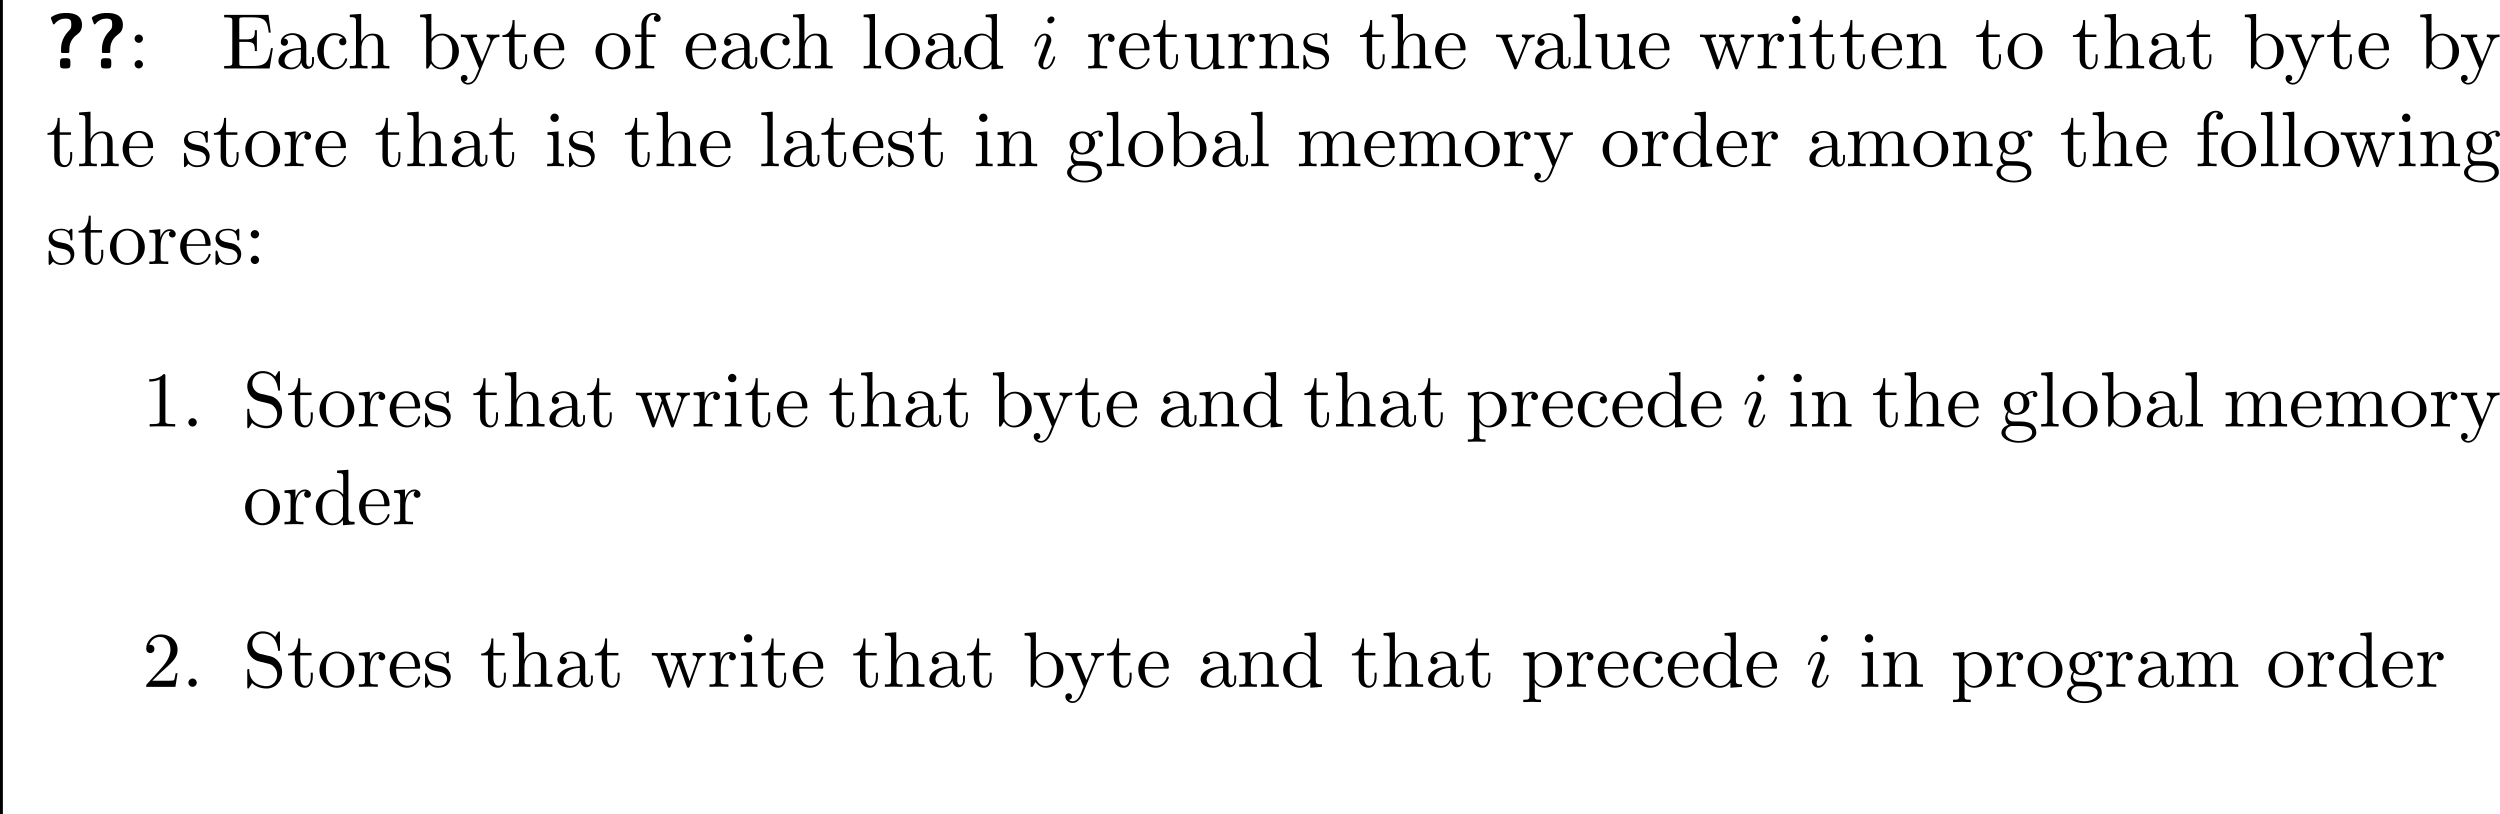 <?xml version="1.0" encoding="UTF-8" standalone="no"?>
<svg
   width="346.379pt"
   height="112.777pt"
   viewBox="0 0 346.379 112.777"
   version="1.2"
   id="svg270"
   sodipodi:docname="memory_01_tmp.svg"
   xmlns:inkscape="http://www.inkscape.org/namespaces/inkscape"
   xmlns:sodipodi="http://sodipodi.sourceforge.net/DTD/sodipodi-0.dtd"
   xmlns:xlink="http://www.w3.org/1999/xlink"
   xmlns="http://www.w3.org/2000/svg"
   xmlns:svg="http://www.w3.org/2000/svg">
  <sodipodi:namedview
     id="namedview270"
     pagecolor="#ffffff"
     bordercolor="#000000"
     borderopacity="0.25"
     inkscape:showpageshadow="2"
     inkscape:pageopacity="0.0"
     inkscape:pagecheckerboard="0"
     inkscape:deskcolor="#d1d1d1"
     inkscape:document-units="pt" />
  <defs
     id="defs32">
    <g
       id="g32">
      <symbol
         overflow="visible"
         id="glyph0-0">
        <path
           style="stroke:none"
           d=""
           id="path1" />
      </symbol>
      <symbol
         overflow="visible"
         id="glyph0-1">
        <path
           style="stroke:none"
           d="M 3.234,-2.719 C 3.234,-3.875 4,-4.484 4.391,-4.781 4.703,-5 4.984,-5.375 4.984,-6.047 4.984,-7.688 3.281,-7.688 2.719,-7.688 2.469,-7.688 1.75,-7.688 1,-7.281 0.844,-7.203 0.672,-7.094 0.672,-7 c 0,0.016 0,0.047 0.047,0.172 l 0.203,0.531 c 0.031,0.141 0.062,0.188 0.156,0.188 0.062,0 0.094,-0.016 0.141,-0.094 0.422,-0.516 0.938,-0.703 1.469,-0.703 0.719,0 0.812,0.25 0.812,0.812 0,0.516 -0.094,0.625 -0.328,0.859 -1.094,1.109 -1.094,2.25 -1.094,2.625 0,0.141 0,0.359 0.016,0.391 0.047,0.078 0.109,0.078 0.297,0.078 h 0.531 c 0.297,0 0.312,-0.016 0.312,-0.297 z M 1.938,-0.531 C 1.938,-0.125 2.062,0 2.469,0 h 0.375 C 3.266,0 3.375,-0.141 3.375,-0.531 v -0.375 C 3.375,-1.25 3.297,-1.422 2.844,-1.422 h -0.375 c -0.422,0 -0.531,0.141 -0.531,0.516 z m 0,0"
           id="path2" />
      </symbol>
      <symbol
         overflow="visible"
         id="glyph1-0">
        <path
           style="stroke:none"
           d=""
           id="path3" />
      </symbol>
      <symbol
         overflow="visible"
         id="glyph1-1">
        <path
           style="stroke:none"
           d="m 2.094,-4.125 c 0,-0.312 -0.266,-0.578 -0.578,-0.578 -0.312,0 -0.578,0.266 -0.578,0.578 0,0.312 0.266,0.578 0.578,0.578 0.312,0 0.578,-0.266 0.578,-0.578 z m 0,3.547 c 0,-0.312 -0.266,-0.578 -0.578,-0.578 -0.312,0 -0.578,0.266 -0.578,0.578 C 0.938,-0.266 1.203,0 1.516,0 1.828,0 2.094,-0.266 2.094,-0.578 Z m 0,0"
           id="path4" />
      </symbol>
      <symbol
         overflow="visible"
         id="glyph1-2">
        <path
           style="stroke:none"
           d="m 1.484,-0.844 c 0,0.391 -0.016,0.5 -0.859,0.5 H 0.359 V 0 H 6.656 L 7.109,-2.812 H 6.844 C 6.562,-1.141 6.312,-0.344 4.438,-0.344 H 2.984 c -0.516,0 -0.531,-0.078 -0.531,-0.438 V -3.688 H 3.438 c 1.062,0 1.172,0.344 1.172,1.281 h 0.281 v -2.891 h -0.281 c 0,0.938 -0.109,1.266 -1.172,1.266 H 2.453 v -2.609 c 0,-0.359 0.016,-0.438 0.531,-0.438 h 1.406 c 1.672,0 1.969,0.594 2.141,2.109 H 6.812 L 6.5,-7.422 H 0.359 v 0.344 H 0.625 c 0.844,0 0.859,0.125 0.859,0.516 z m 0,0"
           id="path5" />
      </symbol>
      <symbol
         overflow="visible"
         id="glyph1-3">
        <path
           style="stroke:none"
           d="M 3.625,-0.828 C 3.672,-0.391 3.969,0.062 4.484,0.062 4.719,0.062 5.375,-0.094 5.375,-0.969 V -1.578 H 5.109 v 0.609 c 0,0.625 -0.281,0.703 -0.391,0.703 -0.359,0 -0.406,-0.5 -0.406,-0.547 V -3 c 0,-0.453 0,-0.875 -0.391,-1.281 -0.438,-0.438 -0.984,-0.609 -1.5,-0.609 -0.891,0 -1.641,0.516 -1.641,1.234 0,0.328 0.219,0.516 0.5,0.516 0.297,0 0.5,-0.219 0.5,-0.5 0,-0.141 -0.062,-0.5 -0.562,-0.5 0.297,-0.391 0.828,-0.5 1.188,-0.5 0.531,0 1.156,0.422 1.156,1.391 v 0.406 C 3,-2.812 2.234,-2.781 1.547,-2.453 c -0.812,0.375 -1.094,0.938 -1.094,1.422 0,0.875 1.062,1.156 1.75,1.156 0.719,0 1.219,-0.438 1.422,-0.953 z M 3.562,-2.625 v 1.094 c 0,1.047 -0.797,1.406 -1.281,1.406 -0.531,0 -0.984,-0.375 -0.984,-0.922 0,-0.594 0.453,-1.5 2.266,-1.578 z m 0,0"
           id="path6" />
      </symbol>
      <symbol
         overflow="visible"
         id="glyph1-4">
        <path
           style="stroke:none"
           d="m 1.281,-2.375 c 0,-1.781 0.891,-2.234 1.469,-2.234 0.094,0 0.781,0 1.172,0.406 -0.453,0.031 -0.516,0.359 -0.516,0.5 0,0.281 0.188,0.5 0.5,0.5 0.281,0 0.5,-0.188 0.5,-0.516 0,-0.734 -0.828,-1.172 -1.672,-1.172 -1.359,0 -2.359,1.188 -2.359,2.531 0,1.406 1.078,2.484 2.344,2.484 1.453,0 1.812,-1.312 1.812,-1.422 0,-0.109 -0.109,-0.109 -0.141,-0.109 -0.109,0 -0.125,0.047 -0.141,0.109 C 3.922,-0.281 3.219,-0.156 2.812,-0.156 2.234,-0.156 1.281,-0.625 1.281,-2.375 Z m 0,0"
           id="path7" />
      </symbol>
      <symbol
         overflow="visible"
         id="glyph1-5">
        <path
           style="stroke:none"
           d="m 1.203,-0.828 c 0,0.484 -0.125,0.484 -0.859,0.484 V 0 c 0.391,-0.016 0.938,-0.031 1.234,-0.031 0.281,0 0.859,0.016 1.219,0.031 v -0.344 c -0.719,0 -0.844,0 -0.844,-0.484 v -2 c 0,-1.141 0.766,-1.75 1.469,-1.75 0.688,0 0.812,0.594 0.812,1.203 v 2.547 c 0,0.484 -0.125,0.484 -0.859,0.484 V 0 c 0.391,-0.016 0.938,-0.031 1.234,-0.031 0.281,0 0.859,0.016 1.219,0.031 v -0.344 c -0.562,0 -0.828,0 -0.844,-0.328 V -2.75 c 0,-0.938 0,-1.281 -0.344,-1.672 -0.141,-0.188 -0.5,-0.406 -1.141,-0.406 -0.922,0 -1.391,0.656 -1.578,1.078 V -7.562 L 0.344,-7.453 v 0.344 c 0.766,0 0.859,0.078 0.859,0.609 z m 0,0"
           id="path8" />
      </symbol>
      <symbol
         overflow="visible"
         id="glyph1-6">
        <path
           style="stroke:none"
           d="M 1.875,-4.109 V -7.562 l -1.562,0.109 v 0.344 c 0.75,0 0.844,0.078 0.844,0.609 V 0 H 1.422 C 1.438,-0.016 1.531,-0.156 1.828,-0.672 1.984,-0.422 2.438,0.125 3.25,0.125 c 1.297,0 2.438,-1.078 2.438,-2.484 0,-1.375 -1.078,-2.469 -2.312,-2.469 -0.859,0 -1.328,0.516 -1.5,0.719 z M 1.906,-1.25 v -2.234 c 0,-0.219 0,-0.219 0.125,-0.391 0.422,-0.625 1.016,-0.703 1.281,-0.703 0.5,0 0.891,0.281 1.141,0.703 C 4.75,-3.438 4.781,-2.812 4.781,-2.359 4.781,-1.969 4.75,-1.312 4.438,-0.812 4.203,-0.484 3.797,-0.125 3.203,-0.125 2.719,-0.125 2.328,-0.375 2.062,-0.781 1.906,-1.016 1.906,-1.047 1.906,-1.25 Z m 0,0"
           id="path9" />
      </symbol>
      <symbol
         overflow="visible"
         id="glyph1-7">
        <path
           style="stroke:none"
           d="m 4.531,-3.672 c 0.281,-0.688 0.828,-0.688 1.016,-0.688 v -0.344 c -0.25,0.031 -0.578,0.031 -0.828,0.031 -0.188,0 -0.703,-0.016 -0.938,-0.031 v 0.344 c 0.328,0 0.5,0.188 0.5,0.469 0,0.109 0,0.125 -0.062,0.266 L 3.125,-0.953 1.906,-3.875 c -0.047,-0.109 -0.062,-0.156 -0.062,-0.203 0,-0.281 0.406,-0.281 0.609,-0.281 v -0.344 c -0.281,0.016 -1,0.031 -1.188,0.031 -0.297,0 -0.734,0 -1.062,-0.031 v 0.344 c 0.531,0 0.734,0 0.891,0.375 L 2.719,0 C 2.672,0.141 2.516,0.5 2.453,0.641 2.219,1.25 1.906,2 1.203,2 1.156,2 0.906,2 0.703,1.797 1.031,1.75 1.125,1.516 1.125,1.344 1.125,1.062 0.922,0.891 0.672,0.891 c -0.219,0 -0.469,0.141 -0.469,0.469 0,0.484 0.469,0.875 1,0.875 0.688,0 1.141,-0.625 1.406,-1.234 z m 0,0"
           id="path10" />
      </symbol>
      <symbol
         overflow="visible"
         id="glyph1-8">
        <path
           style="stroke:none"
           d="m 1.891,-4.359 h 1.562 v -0.344 h -1.562 v -2 h -0.281 c 0,0.891 -0.328,2.062 -1.406,2.094 v 0.25 h 0.938 v 3 c 0,1.344 1.016,1.484 1.406,1.484 C 3.312,0.125 3.625,-0.656 3.625,-1.359 V -1.969 H 3.344 V -1.375 c 0,0.812 -0.328,1.219 -0.719,1.219 -0.734,0 -0.734,-0.984 -0.734,-1.172 z m 0,0"
           id="path11" />
      </symbol>
      <symbol
         overflow="visible"
         id="glyph1-9">
        <path
           style="stroke:none"
           d="m 1.219,-2.75 c 0.062,-1.625 0.984,-1.891 1.359,-1.891 1.125,0 1.234,1.469 1.234,1.891 z M 1.203,-2.516 H 4.25 c 0.25,0 0.281,0 0.281,-0.234 0,-1.078 -0.594,-2.141 -1.953,-2.141 -1.266,0 -2.266,1.125 -2.266,2.484 0,1.469 1.141,2.531 2.391,2.531 1.328,0 1.828,-1.219 1.828,-1.422 0,-0.109 -0.094,-0.125 -0.141,-0.125 -0.109,0 -0.125,0.062 -0.141,0.141 -0.391,1.125 -1.375,1.125 -1.484,1.125 -0.547,0 -0.984,-0.328 -1.234,-0.734 C 1.203,-1.406 1.203,-2.125 1.203,-2.516 Z m 0,0"
           id="path12" />
      </symbol>
      <symbol
         overflow="visible"
         id="glyph1-10">
        <path
           style="stroke:none"
           d="m 5.141,-2.328 c 0,-1.406 -1.094,-2.562 -2.422,-2.562 -1.359,0 -2.406,1.188 -2.406,2.562 0,1.406 1.125,2.453 2.406,2.453 1.312,0 2.422,-1.078 2.422,-2.453 z M 2.719,-0.156 c -0.469,0 -0.938,-0.219 -1.234,-0.734 -0.281,-0.469 -0.281,-1.141 -0.281,-1.531 0,-0.422 0,-1.016 0.266,-1.5 0.297,-0.5 0.812,-0.719 1.25,-0.719 0.484,0 0.953,0.234 1.234,0.703 0.281,0.469 0.281,1.109 0.281,1.516 0,0.391 0,0.984 -0.25,1.469 C 3.75,-0.469 3.266,-0.156 2.719,-0.156 Z m 0,0"
           id="path13" />
      </symbol>
      <symbol
         overflow="visible"
         id="glyph1-11">
        <path
           style="stroke:none"
           d="M 1.906,-4.703 V -5.969 c 0,-0.953 0.531,-1.484 1,-1.484 0.031,0 0.203,0 0.359,0.078 -0.125,0.047 -0.328,0.188 -0.328,0.453 0,0.266 0.188,0.469 0.469,0.469 0.328,0 0.484,-0.203 0.484,-0.469 0,-0.406 -0.406,-0.766 -0.984,-0.766 -0.75,0 -1.688,0.578 -1.688,1.734 v 1.25 H 0.359 v 0.344 H 1.219 v 3.531 c 0,0.484 -0.125,0.484 -0.844,0.484 V 0 c 0.422,-0.016 0.938,-0.031 1.234,-0.031 0.438,0 0.953,0 1.391,0.031 V -0.344 H 2.766 c -0.797,0 -0.828,-0.109 -0.828,-0.5 v -3.516 h 1.25 v -0.344 z m 0,0"
           id="path14" />
      </symbol>
      <symbol
         overflow="visible"
         id="glyph1-12">
        <path
           style="stroke:none"
           d="m 1.938,-7.562 -1.578,0.109 v 0.344 c 0.766,0 0.844,0.078 0.844,0.609 v 5.672 c 0,0.484 -0.109,0.484 -0.844,0.484 V 0 C 0.719,-0.016 1.297,-0.031 1.578,-0.031 1.844,-0.031 2.375,-0.016 2.781,0 v -0.344 c -0.734,0 -0.844,0 -0.844,-0.484 z m 0,0"
           id="path15" />
      </symbol>
      <symbol
         overflow="visible"
         id="glyph1-13">
        <path
           style="stroke:none"
           d="M 4.141,-0.594 V 0.125 L 5.75,0 v -0.344 c -0.766,0 -0.859,-0.078 -0.859,-0.609 V -7.562 l -1.562,0.109 v 0.344 c 0.766,0 0.844,0.078 0.844,0.609 v 2.359 c -0.312,-0.391 -0.781,-0.688 -1.375,-0.688 -1.281,0 -2.422,1.078 -2.422,2.484 0,1.391 1.062,2.469 2.312,2.469 0.688,0 1.188,-0.375 1.453,-0.719 z m 0,-2.922 v 2.234 c 0,0.188 0,0.219 -0.109,0.391 C 3.703,-0.359 3.203,-0.125 2.734,-0.125 2.25,-0.125 1.859,-0.406 1.594,-0.812 1.312,-1.266 1.281,-1.891 1.281,-2.328 c 0,-0.406 0.016,-1.062 0.328,-1.547 C 1.844,-4.219 2.25,-4.578 2.844,-4.578 c 0.391,0 0.844,0.156 1.188,0.656 0.109,0.188 0.109,0.203 0.109,0.406 z m 0,0"
           id="path16" />
      </symbol>
      <symbol
         overflow="visible"
         id="glyph1-14">
        <path
           style="stroke:none"
           d="m 1.828,-3.625 v -1.203 l -1.516,0.125 v 0.344 c 0.75,0 0.844,0.078 0.844,0.609 v 2.922 c 0,0.484 -0.125,0.484 -0.844,0.484 V 0 c 0.422,-0.016 0.938,-0.031 1.234,-0.031 0.438,0 0.953,0 1.391,0.031 V -0.344 H 2.703 c -0.812,0 -0.828,-0.109 -0.828,-0.5 v -1.688 c 0,-1.078 0.453,-2.047 1.281,-2.047 0.078,0 0.109,0 0.125,0.016 -0.031,0 -0.25,0.141 -0.25,0.422 0,0.297 0.234,0.469 0.469,0.469 0.203,0 0.469,-0.141 0.469,-0.484 0,-0.344 -0.344,-0.672 -0.812,-0.672 -0.797,0 -1.188,0.734 -1.328,1.203 z m 0,0"
           id="path17" />
      </symbol>
      <symbol
         overflow="visible"
         id="glyph1-15">
        <path
           style="stroke:none"
           d="M 4.266,-0.859 V 0.125 L 5.828,0 v -0.344 c -0.75,0 -0.844,-0.078 -0.844,-0.609 v -3.875 l -1.609,0.125 v 0.344 c 0.766,0 0.859,0.078 0.859,0.609 v 1.938 c 0,0.953 -0.531,1.688 -1.328,1.688 -0.906,0 -0.953,-0.5 -0.953,-1.078 v -3.625 l -1.609,0.125 v 0.344 c 0.859,0 0.859,0.031 0.859,1 v 1.641 c 0,0.844 0,1.844 1.656,1.844 0.609,0 1.094,-0.312 1.406,-0.984 z m 0,0"
           id="path18" />
      </symbol>
      <symbol
         overflow="visible"
         id="glyph1-16">
        <path
           style="stroke:none"
           d="m 1.203,-3.75 v 2.922 c 0,0.484 -0.125,0.484 -0.859,0.484 V 0 c 0.391,-0.016 0.938,-0.031 1.234,-0.031 0.281,0 0.859,0.016 1.219,0.031 v -0.344 c -0.719,0 -0.844,0 -0.844,-0.484 v -2 c 0,-1.141 0.766,-1.75 1.469,-1.75 0.688,0 0.812,0.594 0.812,1.203 v 2.547 c 0,0.484 -0.125,0.484 -0.859,0.484 V 0 c 0.391,-0.016 0.938,-0.031 1.234,-0.031 0.281,0 0.859,0.016 1.219,0.031 v -0.344 c -0.562,0 -0.828,0 -0.844,-0.328 V -2.75 c 0,-0.938 0,-1.281 -0.344,-1.672 -0.141,-0.188 -0.5,-0.406 -1.141,-0.406 -0.797,0 -1.312,0.469 -1.609,1.156 v -1.156 l -1.547,0.125 v 0.344 c 0.766,0 0.859,0.078 0.859,0.609 z m 0,0"
           id="path19" />
      </symbol>
      <symbol
         overflow="visible"
         id="glyph1-17">
        <path
           style="stroke:none"
           d="m 2.266,-2.109 c 0.25,0.031 1.141,0.219 1.141,1 C 3.406,-0.562 3.016,-0.125 2.172,-0.125 1.25,-0.125 0.859,-0.734 0.656,-1.672 0.625,-1.812 0.609,-1.859 0.5,-1.859 c -0.141,0 -0.141,0.078 -0.141,0.281 v 1.438 c 0,0.188 0,0.266 0.125,0.266 0.047,0 0.062,-0.016 0.266,-0.219 0.031,-0.031 0.031,-0.047 0.219,-0.25 C 1.453,0.109 1.938,0.125 2.172,0.125 c 1.25,0 1.75,-0.734 1.75,-1.516 0,-0.578 -0.328,-0.906 -0.453,-1.047 -0.359,-0.344 -0.781,-0.438 -1.25,-0.516 -0.609,-0.125 -1.328,-0.266 -1.328,-0.891 0,-0.391 0.281,-0.828 1.219,-0.828 1.188,0 1.25,0.969 1.266,1.312 0.016,0.094 0.109,0.094 0.141,0.094 0.141,0 0.141,-0.047 0.141,-0.25 V -4.625 c 0,-0.188 0,-0.266 -0.125,-0.266 -0.047,0 -0.078,0 -0.219,0.141 -0.031,0.031 -0.141,0.141 -0.188,0.172 -0.406,-0.312 -0.859,-0.312 -1.016,-0.312 -1.328,0 -1.75,0.734 -1.75,1.344 0,0.391 0.172,0.688 0.469,0.922 0.344,0.297 0.656,0.359 1.438,0.516 z m 0,0"
           id="path20" />
      </symbol>
      <symbol
         overflow="visible"
         id="glyph1-18">
        <path
           style="stroke:none"
           d="m 4.531,-3.625 c 0.109,-0.25 0.297,-0.734 1.016,-0.734 v -0.344 c -0.25,0.031 -0.578,0.031 -0.828,0.031 -0.266,0 -0.766,-0.016 -0.938,-0.031 v 0.344 c 0.391,0 0.516,0.266 0.516,0.469 0,0.094 -0.016,0.141 -0.062,0.266 L 3.125,-0.844 1.891,-3.891 c -0.062,-0.141 -0.062,-0.172 -0.062,-0.188 0,-0.281 0.422,-0.281 0.625,-0.281 v -0.344 c -0.328,0.016 -0.938,0.031 -1.188,0.031 -0.297,0 -0.734,0 -1.062,-0.031 v 0.344 c 0.688,0 0.734,0.062 0.875,0.406 L 2.656,-0.094 C 2.719,0.062 2.734,0.125 2.875,0.125 c 0.141,0 0.188,-0.109 0.234,-0.219 z m 0,0"
           id="path21" />
      </symbol>
      <symbol
         overflow="visible"
         id="glyph1-19">
        <path
           style="stroke:none"
           d="m 6.75,-3.672 c 0.203,-0.531 0.531,-0.688 0.922,-0.688 v -0.344 c -0.25,0.031 -0.562,0.031 -0.797,0.031 -0.328,0 -0.812,-0.016 -1.016,-0.031 v 0.344 c 0.391,0 0.625,0.203 0.625,0.516 0,0.062 0,0.094 -0.047,0.234 l -1,2.797 -1.078,-3.047 C 4.312,-3.984 4.312,-4.016 4.312,-4.062 c 0,-0.297 0.422,-0.297 0.641,-0.297 v -0.344 c -0.312,0.016 -0.875,0.031 -1.141,0.031 -0.328,0 -0.641,0 -0.969,-0.031 v 0.344 c 0.406,0 0.578,0.016 0.688,0.156 0.062,0.062 0.172,0.391 0.25,0.609 L 2.844,-0.953 1.812,-3.875 C 1.75,-4 1.75,-4.031 1.75,-4.062 c 0,-0.297 0.438,-0.297 0.656,-0.297 v -0.344 c -0.328,0.016 -0.938,0.031 -1.203,0.031 -0.031,0 -0.609,0 -1,-0.031 v 0.344 c 0.531,0 0.672,0.031 0.797,0.375 L 2.375,-0.125 c 0.062,0.156 0.094,0.25 0.234,0.25 0.141,0 0.156,-0.078 0.219,-0.219 L 3.922,-3.188 5.031,-0.094 C 5.078,0.031 5.109,0.125 5.25,0.125 c 0.156,0 0.188,-0.109 0.219,-0.219 z m 0,0"
           id="path22" />
      </symbol>
      <symbol
         overflow="visible"
         id="glyph1-20">
        <path
           style="stroke:none"
           d="m 1.938,-4.828 -1.531,0.125 v 0.344 c 0.703,0 0.797,0.062 0.797,0.594 v 2.938 c 0,0.484 -0.109,0.484 -0.844,0.484 V 0 c 0.344,-0.016 0.938,-0.031 1.203,-0.031 0.375,0 0.766,0.016 1.125,0.031 v -0.344 c -0.719,0 -0.75,-0.047 -0.75,-0.469 z M 1.969,-6.719 c 0,-0.344 -0.266,-0.578 -0.578,-0.578 C 1.062,-7.297 0.812,-7 0.812,-6.719 c 0,0.297 0.25,0.578 0.578,0.578 0.312,0 0.578,-0.234 0.578,-0.578 z m 0,0"
           id="path23" />
      </symbol>
      <symbol
         overflow="visible"
         id="glyph1-21">
        <path
           style="stroke:none"
           d="m 2.422,-1.875 c -0.953,0 -0.953,-1.094 -0.953,-1.344 0,-0.297 0.016,-0.641 0.172,-0.922 0.094,-0.125 0.344,-0.422 0.781,-0.422 0.953,0 0.953,1.078 0.953,1.328 0,0.297 -0.016,0.656 -0.172,0.922 -0.094,0.125 -0.344,0.438 -0.781,0.438 z M 1.156,-1.453 c 0,-0.047 0,-0.297 0.188,-0.516 0.422,0.312 0.875,0.344 1.078,0.344 1.016,0 1.766,-0.75 1.766,-1.594 0,-0.406 -0.172,-0.812 -0.453,-1.062 0.406,-0.359 0.797,-0.422 0.984,-0.422 0.031,0 0.078,0 0.109,0.016 -0.109,0.047 -0.172,0.156 -0.172,0.297 0,0.188 0.141,0.312 0.312,0.312 0.109,0 0.328,-0.078 0.328,-0.328 0,-0.188 -0.141,-0.531 -0.562,-0.531 -0.219,0 -0.703,0.062 -1.156,0.516 C 3.125,-4.781 2.656,-4.828 2.422,-4.828 c -1.016,0 -1.766,0.766 -1.766,1.594 0,0.484 0.234,0.906 0.516,1.125 -0.141,0.172 -0.344,0.531 -0.344,0.906 0,0.344 0.141,0.75 0.484,0.969 -0.656,0.188 -1,0.656 -1,1.094 C 0.312,1.641 1.391,2.25 2.719,2.25 4,2.25 5.141,1.688 5.141,0.844 c 0,-0.391 -0.156,-0.938 -0.719,-1.25 -0.578,-0.297 -1.203,-0.297 -1.875,-0.297 -0.266,0 -0.734,0 -0.812,-0.016 C 1.391,-0.766 1.156,-1.094 1.156,-1.453 Z M 2.719,2 C 1.625,2 0.875,1.438 0.875,0.859 c 0,-0.5 0.406,-0.906 0.891,-0.938 H 2.406 c 0.938,0 2.156,0 2.156,0.938 C 4.562,1.453 3.797,2 2.719,2 Z m 0,0"
           id="path24" />
      </symbol>
      <symbol
         overflow="visible"
         id="glyph1-22">
        <path
           style="stroke:none"
           d="m 1.203,-3.75 v 2.922 c 0,0.484 -0.125,0.484 -0.859,0.484 V 0 c 0.391,-0.016 0.938,-0.031 1.234,-0.031 0.281,0 0.859,0.016 1.219,0.031 v -0.344 c -0.719,0 -0.844,0 -0.844,-0.484 v -2 c 0,-1.141 0.766,-1.75 1.469,-1.75 0.688,0 0.812,0.594 0.812,1.203 v 2.547 c 0,0.484 -0.125,0.484 -0.859,0.484 V 0 c 0.391,-0.016 0.938,-0.031 1.234,-0.031 0.281,0 0.859,0.016 1.219,0.031 v -0.344 c -0.719,0 -0.844,0 -0.844,-0.484 v -2 c 0,-1.141 0.781,-1.75 1.469,-1.75 0.688,0 0.812,0.594 0.812,1.203 v 2.547 c 0,0.484 -0.125,0.484 -0.859,0.484 V 0 c 0.391,-0.016 0.938,-0.031 1.234,-0.031 0.281,0 0.859,0.016 1.219,0.031 v -0.344 c -0.562,0 -0.828,0 -0.844,-0.328 V -2.75 c 0,-0.938 0,-1.281 -0.344,-1.672 -0.141,-0.188 -0.5,-0.406 -1.141,-0.406 -0.922,0 -1.391,0.656 -1.578,1.078 C 4.797,-4.703 3.984,-4.828 3.5,-4.828 c -0.797,0 -1.312,0.469 -1.609,1.156 v -1.156 l -1.547,0.125 v 0.344 c 0.766,0 0.859,0.078 0.859,0.609 z m 0,0"
           id="path25" />
      </symbol>
      <symbol
         overflow="visible"
         id="glyph1-23">
        <path
           style="stroke:none"
           d="m 3.203,-6.984 c 0,-0.25 0,-0.281 -0.25,-0.281 C 2.281,-6.562 1.312,-6.562 0.969,-6.562 v 0.328 c 0.219,0 0.859,0 1.438,-0.281 v 5.656 c 0,0.391 -0.047,0.516 -1.016,0.516 H 1.031 V 0 c 0.391,-0.031 1.328,-0.031 1.766,-0.031 0.438,0 1.391,0 1.766,0.031 V -0.344 H 4.219 c -0.984,0 -1.016,-0.109 -1.016,-0.516 z m 0,0"
           id="path26" />
      </symbol>
      <symbol
         overflow="visible"
         id="glyph1-24">
        <path
           style="stroke:none"
           d="m 2.094,-0.578 c 0,-0.312 -0.266,-0.578 -0.578,-0.578 -0.312,0 -0.578,0.266 -0.578,0.578 C 0.938,-0.266 1.203,0 1.516,0 1.828,0 2.094,-0.266 2.094,-0.578 Z m 0,0"
           id="path27" />
      </symbol>
      <symbol
         overflow="visible"
         id="glyph1-25">
        <path
           style="stroke:none"
           d="M 3.812,-4.234 2.406,-4.562 C 1.734,-4.734 1.312,-5.328 1.312,-5.953 c 0,-0.766 0.578,-1.438 1.438,-1.438 1.812,0 2.062,1.797 2.125,2.281 0.016,0.078 0.016,0.141 0.125,0.141 0.141,0 0.141,-0.062 0.141,-0.266 v -2.188 c 0,-0.188 0,-0.266 -0.109,-0.266 -0.078,0 -0.094,0.016 -0.172,0.141 l -0.375,0.625 c -0.328,-0.312 -0.781,-0.766 -1.75,-0.766 -1.203,0 -2.125,0.953 -2.125,2.109 0,0.906 0.578,1.703 1.438,2 0.109,0.047 0.672,0.172 1.438,0.359 0.297,0.078 0.609,0.156 0.922,0.562 0.234,0.281 0.344,0.641 0.344,1 0,0.766 -0.547,1.562 -1.469,1.562 -0.312,0 -1.141,-0.062 -1.719,-0.594 C 0.922,-1.281 0.891,-1.969 0.891,-2.359 0.875,-2.469 0.781,-2.469 0.75,-2.469 c -0.141,0 -0.141,0.062 -0.141,0.266 v 2.188 c 0,0.172 0,0.25 0.125,0.25 0.078,0 0.078,-0.016 0.156,-0.141 0,0 0.031,-0.047 0.391,-0.625 0.344,0.375 1.047,0.766 2.016,0.766 1.266,0 2.141,-1.062 2.141,-2.266 0,-1.094 -0.719,-1.984 -1.625,-2.203 z m 0,0"
           id="path28" />
      </symbol>
      <symbol
         overflow="visible"
         id="glyph1-26">
        <path
           style="stroke:none"
           d="m 1.875,-4.094 v -0.734 l -1.562,0.125 v 0.344 c 0.766,0 0.844,0.062 0.844,0.547 v 5.094 c 0,0.5 -0.125,0.5 -0.844,0.5 v 0.328 c 0.359,0 0.938,-0.031 1.219,-0.031 0.297,0 0.844,0.031 1.234,0.031 V 1.781 c -0.734,0 -0.859,0 -0.859,-0.5 V -0.641 C 1.969,-0.469 2.422,0.125 3.25,0.125 c 1.297,0 2.438,-1.078 2.438,-2.484 0,-1.375 -1.062,-2.469 -2.281,-2.469 -0.859,0 -1.312,0.484 -1.531,0.734 z M 1.906,-1.25 v -2.422 c 0.312,-0.562 0.859,-0.875 1.406,-0.875 0.797,0 1.469,0.953 1.469,2.188 0,1.328 -0.766,2.234 -1.578,2.234 -0.438,0 -0.844,-0.219 -1.141,-0.656 C 1.906,-1.016 1.906,-1.031 1.906,-1.25 Z m 0,0"
           id="path29" />
      </symbol>
      <symbol
         overflow="visible"
         id="glyph1-27">
        <path
           style="stroke:none"
           d="m 1.391,-0.844 1.156,-1.125 c 1.703,-1.5 2.344,-2.094 2.344,-3.172 0,-1.25 -0.969,-2.125 -2.312,-2.125 -1.219,0 -2.031,1 -2.031,1.969 0,0.625 0.547,0.625 0.578,0.625 0.188,0 0.562,-0.141 0.562,-0.578 0,-0.297 -0.188,-0.578 -0.578,-0.578 -0.078,0 -0.109,0 -0.141,0.016 0.25,-0.703 0.844,-1.109 1.469,-1.109 1,0 1.469,0.875 1.469,1.781 0,0.859 -0.547,1.734 -1.141,2.406 l -2.094,2.328 c -0.125,0.125 -0.125,0.141 -0.125,0.406 H 4.594 L 4.891,-1.891 H 4.625 C 4.562,-1.578 4.5,-1.094 4.391,-0.922 4.312,-0.844 3.594,-0.844 3.344,-0.844 Z m 0,0"
           id="path30" />
      </symbol>
      <symbol
         overflow="visible"
         id="glyph2-0">
        <path
           style="stroke:none"
           d=""
           id="path31" />
      </symbol>
      <symbol
         overflow="visible"
         id="glyph2-1">
        <path
           style="stroke:none"
           d="m 3.094,-6.812 c 0,-0.219 -0.156,-0.391 -0.406,-0.391 -0.281,0 -0.578,0.281 -0.578,0.578 0,0.203 0.141,0.391 0.406,0.391 0.25,0 0.578,-0.25 0.578,-0.578 z m -0.828,4.094 c 0.141,-0.312 0.141,-0.328 0.25,-0.625 0.078,-0.219 0.141,-0.375 0.141,-0.578 0,-0.5 -0.359,-0.906 -0.906,-0.906 -1.016,0 -1.438,1.594 -1.438,1.688 0,0.109 0.109,0.109 0.141,0.109 0.109,0 0.109,-0.016 0.172,-0.203 0.297,-1.016 0.734,-1.344 1.094,-1.344 0.094,0 0.281,0 0.281,0.344 C 2,-4 1.922,-3.781 1.875,-3.672 1.781,-3.375 1.297,-2.109 1.125,-1.641 1.016,-1.359 0.875,-1 0.875,-0.781 c 0,0.516 0.375,0.906 0.891,0.906 1.031,0 1.438,-1.594 1.438,-1.688 0,-0.109 -0.109,-0.109 -0.141,-0.109 -0.109,0 -0.109,0.031 -0.156,0.203 -0.203,0.688 -0.562,1.344 -1.125,1.344 -0.172,0 -0.25,-0.109 -0.25,-0.359 0,-0.266 0.062,-0.422 0.312,-1.094 z m 0,0"
           id="path32" />
      </symbol>
    </g>
  </defs>
  <g
     id="surface1"
     transform="translate(-112.301,-67.754)">
    <path
       style="fill:none;stroke:#000000;stroke-width:0.398;stroke-linecap:butt;stroke-linejoin:miter;stroke-miterlimit:10;stroke-opacity:1"
       d="M -0.001,7.5e-4 V 112.778"
       transform="matrix(1,0,0,-1,112.501,180.532)"
       id="path33" />
    <g
       style="fill:#000000;fill-opacity:1"
       id="g34">
      <use
         xlink:href="#glyph0-1"
         x="118.678"
         y="77.239"
         id="use33" />
      <use
         xlink:href="#glyph0-1"
         x="124.344"
         y="77.239"
         id="use34" />
    </g>
    <g
       style="fill:#000000;fill-opacity:1"
       id="g35">
      <use
         xlink:href="#glyph1-1"
         x="130.011"
         y="77.239"
         id="use35" />
    </g>
    <g
       style="fill:#000000;fill-opacity:1"
       id="g38">
      <use
         xlink:href="#glyph1-2"
         x="143.002"
         y="77.239"
         id="use36" />
      <use
         xlink:href="#glyph1-3"
         x="150.426"
         y="77.239"
         id="use37" />
      <use
         xlink:href="#glyph1-4"
         x="155.881"
         y="77.239"
         id="use38" />
    </g>
    <g
       style="fill:#000000;fill-opacity:1"
       id="g39">
      <use
         xlink:href="#glyph1-5"
         x="160.423"
         y="77.239"
         id="use39" />
    </g>
    <g
       style="fill:#000000;fill-opacity:1"
       id="g40">
      <use
         xlink:href="#glyph1-6"
         x="170.194"
         y="77.239"
         id="use40" />
    </g>
    <g
       style="fill:#000000;fill-opacity:1"
       id="g43">
      <use
         xlink:href="#glyph1-7"
         x="175.949"
         y="77.239"
         id="use41" />
      <use
         xlink:href="#glyph1-8"
         x="181.707"
         y="77.239"
         id="use42" />
      <use
         xlink:href="#glyph1-9"
         x="185.95"
         y="77.239"
         id="use43" />
    </g>
    <g
       style="fill:#000000;fill-opacity:1"
       id="g45">
      <use
         xlink:href="#glyph1-10"
         x="194.496"
         y="77.239"
         id="use44" />
      <use
         xlink:href="#glyph1-11"
         x="199.95"
         y="77.239"
         id="use45" />
    </g>
    <g
       style="fill:#000000;fill-opacity:1"
       id="g48">
      <use
         xlink:href="#glyph1-9"
         x="206.993"
         y="77.239"
         id="use46" />
      <use
         xlink:href="#glyph1-3"
         x="211.841"
         y="77.239"
         id="use47" />
      <use
         xlink:href="#glyph1-4"
         x="217.296"
         y="77.239"
         id="use48" />
    </g>
    <g
       style="fill:#000000;fill-opacity:1"
       id="g49">
      <use
         xlink:href="#glyph1-5"
         x="221.838"
         y="77.239"
         id="use49" />
    </g>
    <g
       style="fill:#000000;fill-opacity:1"
       id="g53">
      <use
         xlink:href="#glyph1-12"
         x="231.598"
         y="77.239"
         id="use50" />
      <use
         xlink:href="#glyph1-10"
         x="234.628"
         y="77.239"
         id="use51" />
      <use
         xlink:href="#glyph1-3"
         x="240.083"
         y="77.239"
         id="use52" />
      <use
         xlink:href="#glyph1-13"
         x="245.537"
         y="77.239"
         id="use53" />
    </g>
    <g
       style="fill:#000000;fill-opacity:1"
       id="g54">
      <use
         xlink:href="#glyph2-1"
         x="255.304"
         y="77.239"
         id="use54" />
    </g>
    <g
       style="fill:#000000;fill-opacity:1"
       id="g61">
      <use
         xlink:href="#glyph1-14"
         x="262.765"
         y="77.239"
         id="use55" />
      <use
         xlink:href="#glyph1-9"
         x="267.038"
         y="77.239"
         id="use56" />
      <use
         xlink:href="#glyph1-8"
         x="271.886"
         y="77.239"
         id="use57" />
      <use
         xlink:href="#glyph1-15"
         x="276.129"
         y="77.239"
         id="use58" />
      <use
         xlink:href="#glyph1-14"
         x="282.19"
         y="77.239"
         id="use59" />
      <use
         xlink:href="#glyph1-16"
         x="286.463"
         y="77.239"
         id="use60" />
      <use
         xlink:href="#glyph1-17"
         x="292.524"
         y="77.239"
         id="use61" />
    </g>
    <g
       style="fill:#000000;fill-opacity:1"
       id="g64">
      <use
         xlink:href="#glyph1-8"
         x="300.525"
         y="77.239"
         id="use62" />
      <use
         xlink:href="#glyph1-5"
         x="304.767"
         y="77.239"
         id="use63" />
      <use
         xlink:href="#glyph1-9"
         x="310.828"
         y="77.239"
         id="use64" />
    </g>
    <g
       style="fill:#000000;fill-opacity:1"
       id="g65">
      <use
         xlink:href="#glyph1-18"
         x="319.385"
         y="77.239"
         id="use65" />
    </g>
    <g
       style="fill:#000000;fill-opacity:1"
       id="g69">
      <use
         xlink:href="#glyph1-3"
         x="324.532"
         y="77.239"
         id="use66" />
      <use
         xlink:href="#glyph1-12"
         x="329.987"
         y="77.239"
         id="use67" />
      <use
         xlink:href="#glyph1-15"
         x="333.017"
         y="77.239"
         id="use68" />
      <use
         xlink:href="#glyph1-9"
         x="339.079"
         y="77.239"
         id="use69" />
    </g>
    <g
       style="fill:#000000;fill-opacity:1"
       id="g76">
      <use
         xlink:href="#glyph1-19"
         x="347.636"
         y="77.239"
         id="use70" />
      <use
         xlink:href="#glyph1-14"
         x="355.514"
         y="77.239"
         id="use71" />
      <use
         xlink:href="#glyph1-20"
         x="359.787"
         y="77.239"
         id="use72" />
      <use
         xlink:href="#glyph1-8"
         x="362.818"
         y="77.239"
         id="use73" />
      <use
         xlink:href="#glyph1-8"
         x="367.06"
         y="77.239"
         id="use74" />
      <use
         xlink:href="#glyph1-9"
         x="371.303"
         y="77.239"
         id="use75" />
      <use
         xlink:href="#glyph1-16"
         x="376.151"
         y="77.239"
         id="use76" />
    </g>
    <g
       style="fill:#000000;fill-opacity:1"
       id="g78">
      <use
         xlink:href="#glyph1-8"
         x="385.91"
         y="77.239"
         id="use77" />
      <use
         xlink:href="#glyph1-10"
         x="390.153"
         y="77.239"
         id="use78" />
    </g>
    <g
       style="fill:#000000;fill-opacity:1"
       id="g82">
      <use
         xlink:href="#glyph1-8"
         x="399.305"
         y="77.239"
         id="use79" />
      <use
         xlink:href="#glyph1-5"
         x="403.548"
         y="77.239"
         id="use80" />
      <use
         xlink:href="#glyph1-3"
         x="409.609"
         y="77.239"
         id="use81" />
      <use
         xlink:href="#glyph1-8"
         x="415.064"
         y="77.239"
         id="use82" />
    </g>
    <g
       style="fill:#000000;fill-opacity:1"
       id="g83">
      <use
         xlink:href="#glyph1-6"
         x="423.015"
         y="77.239"
         id="use83" />
    </g>
    <g
       style="fill:#000000;fill-opacity:1"
       id="g86">
      <use
         xlink:href="#glyph1-7"
         x="428.771"
         y="77.239"
         id="use84" />
      <use
         xlink:href="#glyph1-8"
         x="434.529"
         y="77.239"
         id="use85" />
      <use
         xlink:href="#glyph1-9"
         x="438.771"
         y="77.239"
         id="use86" />
    </g>
    <g
       style="fill:#000000;fill-opacity:1"
       id="g87">
      <use
         xlink:href="#glyph1-6"
         x="447.317"
         y="77.239"
         id="use87" />
    </g>
    <g
       style="fill:#000000;fill-opacity:1"
       id="g88">
      <use
         xlink:href="#glyph1-7"
         x="453.073"
         y="77.239"
         id="use88" />
    </g>
    <g
       style="fill:#000000;fill-opacity:1"
       id="g91">
      <use
         xlink:href="#glyph1-8"
         x="118.678"
         y="90.788"
         id="use89" />
      <use
         xlink:href="#glyph1-5"
         x="122.921"
         y="90.788"
         id="use90" />
      <use
         xlink:href="#glyph1-9"
         x="128.982"
         y="90.788"
         id="use91" />
    </g>
    <g
       style="fill:#000000;fill-opacity:1"
       id="g96">
      <use
         xlink:href="#glyph1-17"
         x="137.43"
         y="90.788"
         id="use92" />
      <use
         xlink:href="#glyph1-8"
         x="141.732"
         y="90.788"
         id="use93" />
      <use
         xlink:href="#glyph1-10"
         x="145.975"
         y="90.788"
         id="use94" />
      <use
         xlink:href="#glyph1-14"
         x="151.429"
         y="90.788"
         id="use95" />
      <use
         xlink:href="#glyph1-9"
         x="155.702"
         y="90.788"
         id="use96" />
    </g>
    <g
       style="fill:#000000;fill-opacity:1"
       id="g100">
      <use
         xlink:href="#glyph1-8"
         x="164.15"
         y="90.788"
         id="use97" />
      <use
         xlink:href="#glyph1-5"
         x="168.393"
         y="90.788"
         id="use98" />
      <use
         xlink:href="#glyph1-3"
         x="174.454"
         y="90.788"
         id="use99" />
      <use
         xlink:href="#glyph1-8"
         x="179.909"
         y="90.788"
         id="use100" />
    </g>
    <g
       style="fill:#000000;fill-opacity:1"
       id="g102">
      <use
         xlink:href="#glyph1-20"
         x="187.751"
         y="90.788"
         id="use101" />
      <use
         xlink:href="#glyph1-17"
         x="190.782"
         y="90.788"
         id="use102" />
    </g>
    <g
       style="fill:#000000;fill-opacity:1"
       id="g105">
      <use
         xlink:href="#glyph1-8"
         x="198.684"
         y="90.788"
         id="use103" />
      <use
         xlink:href="#glyph1-5"
         x="202.927"
         y="90.788"
         id="use104" />
      <use
         xlink:href="#glyph1-9"
         x="208.988"
         y="90.788"
         id="use105" />
    </g>
    <g
       style="fill:#000000;fill-opacity:1"
       id="g110">
      <use
         xlink:href="#glyph1-12"
         x="217.425"
         y="90.788"
         id="use106" />
      <use
         xlink:href="#glyph1-3"
         x="220.456"
         y="90.788"
         id="use107" />
      <use
         xlink:href="#glyph1-8"
         x="225.91"
         y="90.788"
         id="use108" />
      <use
         xlink:href="#glyph1-9"
         x="230.153"
         y="90.788"
         id="use109" />
      <use
         xlink:href="#glyph1-17"
         x="235.001"
         y="90.788"
         id="use110" />
    </g>
    <g
       style="fill:#000000;fill-opacity:1"
       id="g111">
      <use
         xlink:href="#glyph1-8"
         x="239.314"
         y="90.788"
         id="use111" />
    </g>
    <g
       style="fill:#000000;fill-opacity:1"
       id="g113">
      <use
         xlink:href="#glyph1-20"
         x="247.146"
         y="90.788"
         id="use112" />
      <use
         xlink:href="#glyph1-16"
         x="250.176"
         y="90.788"
         id="use113" />
    </g>
    <g
       style="fill:#000000;fill-opacity:1"
       id="g119">
      <use
         xlink:href="#glyph1-21"
         x="259.837"
         y="90.788"
         id="use114" />
      <use
         xlink:href="#glyph1-12"
         x="265.292"
         y="90.788"
         id="use115" />
      <use
         xlink:href="#glyph1-10"
         x="268.322"
         y="90.788"
         id="use116" />
      <use
         xlink:href="#glyph1-6"
         x="273.777"
         y="90.788"
         id="use117" />
      <use
         xlink:href="#glyph1-3"
         x="279.838"
         y="90.788"
         id="use118" />
      <use
         xlink:href="#glyph1-12"
         x="285.293"
         y="90.788"
         id="use119" />
    </g>
    <g
       style="fill:#000000;fill-opacity:1"
       id="g125">
      <use
         xlink:href="#glyph1-22"
         x="291.923"
         y="90.788"
         id="use120" />
      <use
         xlink:href="#glyph1-9"
         x="301.014"
         y="90.788"
         id="use121" />
      <use
         xlink:href="#glyph1-22"
         x="305.862"
         y="90.788"
         id="use122" />
      <use
         xlink:href="#glyph1-10"
         x="314.952"
         y="90.788"
         id="use123" />
      <use
         xlink:href="#glyph1-14"
         x="320.407"
         y="90.788"
         id="use124" />
      <use
         xlink:href="#glyph1-7"
         x="324.68"
         y="90.788"
         id="use125" />
    </g>
    <g
       style="fill:#000000;fill-opacity:1"
       id="g130">
      <use
         xlink:href="#glyph1-10"
         x="334.038"
         y="90.788"
         id="use126" />
      <use
         xlink:href="#glyph1-14"
         x="339.492"
         y="90.788"
         id="use127" />
      <use
         xlink:href="#glyph1-13"
         x="343.765"
         y="90.788"
         id="use128" />
      <use
         xlink:href="#glyph1-9"
         x="349.827"
         y="90.788"
         id="use129" />
      <use
         xlink:href="#glyph1-14"
         x="354.675"
         y="90.788"
         id="use130" />
    </g>
    <g
       style="fill:#000000;fill-opacity:1"
       id="g135">
      <use
         xlink:href="#glyph1-3"
         x="362.548"
         y="90.788"
         id="use131" />
      <use
         xlink:href="#glyph1-22"
         x="368.002"
         y="90.788"
         id="use132" />
      <use
         xlink:href="#glyph1-10"
         x="377.093"
         y="90.788"
         id="use133" />
      <use
         xlink:href="#glyph1-16"
         x="382.547"
         y="90.788"
         id="use134" />
      <use
         xlink:href="#glyph1-21"
         x="388.608"
         y="90.788"
         id="use135" />
    </g>
    <g
       style="fill:#000000;fill-opacity:1"
       id="g138">
      <use
         xlink:href="#glyph1-8"
         x="397.663"
         y="90.788"
         id="use136" />
      <use
         xlink:href="#glyph1-5"
         x="401.906"
         y="90.788"
         id="use137" />
      <use
         xlink:href="#glyph1-9"
         x="407.967"
         y="90.788"
         id="use138" />
    </g>
    <g
       style="fill:#000000;fill-opacity:1"
       id="g143">
      <use
         xlink:href="#glyph1-11"
         x="416.415"
         y="90.788"
         id="use139" />
      <use
         xlink:href="#glyph1-10"
         x="419.748"
         y="90.788"
         id="use140" />
      <use
         xlink:href="#glyph1-12"
         x="425.203"
         y="90.788"
         id="use141" />
      <use
         xlink:href="#glyph1-12"
         x="428.234"
         y="90.788"
         id="use142" />
      <use
         xlink:href="#glyph1-10"
         x="431.264"
         y="90.788"
         id="use143" />
    </g>
    <g
       style="fill:#000000;fill-opacity:1"
       id="g147">
      <use
         xlink:href="#glyph1-19"
         x="436.413"
         y="90.788"
         id="use144" />
      <use
         xlink:href="#glyph1-20"
         x="444.292"
         y="90.788"
         id="use145" />
      <use
         xlink:href="#glyph1-16"
         x="447.322"
         y="90.788"
         id="use146" />
      <use
         xlink:href="#glyph1-21"
         x="453.383"
         y="90.788"
         id="use147" />
    </g>
    <g
       style="fill:#000000;fill-opacity:1"
       id="g154">
      <use
         xlink:href="#glyph1-17"
         x="118.678"
         y="104.337"
         id="use148" />
      <use
         xlink:href="#glyph1-8"
         x="122.981"
         y="104.337"
         id="use149" />
      <use
         xlink:href="#glyph1-10"
         x="127.223"
         y="104.337"
         id="use150" />
      <use
         xlink:href="#glyph1-14"
         x="132.678"
         y="104.337"
         id="use151" />
      <use
         xlink:href="#glyph1-9"
         x="136.951"
         y="104.337"
         id="use152" />
      <use
         xlink:href="#glyph1-17"
         x="141.799"
         y="104.337"
         id="use153" />
      <use
         xlink:href="#glyph1-1"
         x="146.101"
         y="104.337"
         id="use154" />
    </g>
    <g
       style="fill:#000000;fill-opacity:1"
       id="g156">
      <use
         xlink:href="#glyph1-23"
         x="132.011"
         y="126.853"
         id="use155" />
      <use
         xlink:href="#glyph1-24"
         x="137.466"
         y="126.853"
         id="use156" />
    </g>
    <g
       style="fill:#000000;fill-opacity:1"
       id="g162">
      <use
         xlink:href="#glyph1-25"
         x="145.951"
         y="126.853"
         id="use157" />
      <use
         xlink:href="#glyph1-8"
         x="152.012"
         y="126.853"
         id="use158" />
      <use
         xlink:href="#glyph1-10"
         x="156.254"
         y="126.853"
         id="use159" />
      <use
         xlink:href="#glyph1-14"
         x="161.709"
         y="126.853"
         id="use160" />
      <use
         xlink:href="#glyph1-9"
         x="165.982"
         y="126.853"
         id="use161" />
      <use
         xlink:href="#glyph1-17"
         x="170.83"
         y="126.853"
         id="use162" />
    </g>
    <g
       style="fill:#000000;fill-opacity:1"
       id="g166">
      <use
         xlink:href="#glyph1-8"
         x="177.674"
         y="126.853"
         id="use163" />
      <use
         xlink:href="#glyph1-5"
         x="181.917"
         y="126.853"
         id="use164" />
      <use
         xlink:href="#glyph1-3"
         x="187.978"
         y="126.853"
         id="use165" />
      <use
         xlink:href="#glyph1-8"
         x="193.433"
         y="126.853"
         id="use166" />
    </g>
    <g
       style="fill:#000000;fill-opacity:1"
       id="g171">
      <use
         xlink:href="#glyph1-19"
         x="200.206"
         y="126.853"
         id="use167" />
      <use
         xlink:href="#glyph1-14"
         x="208.085"
         y="126.853"
         id="use168" />
      <use
         xlink:href="#glyph1-20"
         x="212.358"
         y="126.853"
         id="use169" />
      <use
         xlink:href="#glyph1-8"
         x="215.388"
         y="126.853"
         id="use170" />
      <use
         xlink:href="#glyph1-9"
         x="219.631"
         y="126.853"
         id="use171" />
    </g>
    <g
       style="fill:#000000;fill-opacity:1"
       id="g175">
      <use
         xlink:href="#glyph1-8"
         x="227.021"
         y="126.853"
         id="use172" />
      <use
         xlink:href="#glyph1-5"
         x="231.263"
         y="126.853"
         id="use173" />
      <use
         xlink:href="#glyph1-3"
         x="237.324"
         y="126.853"
         id="use174" />
      <use
         xlink:href="#glyph1-8"
         x="242.779"
         y="126.853"
         id="use175" />
    </g>
    <g
       style="fill:#000000;fill-opacity:1"
       id="g176">
      <use
         xlink:href="#glyph1-6"
         x="249.563"
         y="126.853"
         id="use176" />
    </g>
    <g
       style="fill:#000000;fill-opacity:1"
       id="g179">
      <use
         xlink:href="#glyph1-7"
         x="255.319"
         y="126.853"
         id="use177" />
      <use
         xlink:href="#glyph1-8"
         x="261.077"
         y="126.853"
         id="use178" />
      <use
         xlink:href="#glyph1-9"
         x="265.319"
         y="126.853"
         id="use179" />
    </g>
    <g
       style="fill:#000000;fill-opacity:1"
       id="g182">
      <use
         xlink:href="#glyph1-3"
         x="272.698"
         y="126.853"
         id="use180" />
      <use
         xlink:href="#glyph1-16"
         x="278.153"
         y="126.853"
         id="use181" />
      <use
         xlink:href="#glyph1-13"
         x="284.214"
         y="126.853"
         id="use182" />
    </g>
    <g
       style="fill:#000000;fill-opacity:1"
       id="g186">
      <use
         xlink:href="#glyph1-8"
         x="292.817"
         y="126.853"
         id="use183" />
      <use
         xlink:href="#glyph1-5"
         x="297.059"
         y="126.853"
         id="use184" />
      <use
         xlink:href="#glyph1-3"
         x="303.12"
         y="126.853"
         id="use185" />
      <use
         xlink:href="#glyph1-8"
         x="308.575"
         y="126.853"
         id="use186" />
    </g>
    <g
       style="fill:#000000;fill-opacity:1"
       id="g193">
      <use
         xlink:href="#glyph1-26"
         x="315.359"
         y="126.853"
         id="use187" />
      <use
         xlink:href="#glyph1-14"
         x="321.42"
         y="126.853"
         id="use188" />
      <use
         xlink:href="#glyph1-9"
         x="325.693"
         y="126.853"
         id="use189" />
      <use
         xlink:href="#glyph1-4"
         x="330.541"
         y="126.853"
         id="use190" />
      <use
         xlink:href="#glyph1-9"
         x="335.389"
         y="126.853"
         id="use191" />
      <use
         xlink:href="#glyph1-13"
         x="340.237"
         y="126.853"
         id="use192" />
      <use
         xlink:href="#glyph1-9"
         x="346.298"
         y="126.853"
         id="use193" />
    </g>
    <g
       style="fill:#000000;fill-opacity:1"
       id="g194">
      <use
         xlink:href="#glyph2-1"
         x="353.681"
         y="126.853"
         id="use194" />
    </g>
    <g
       style="fill:#000000;fill-opacity:1"
       id="g196">
      <use
         xlink:href="#glyph1-20"
         x="359.978"
         y="126.853"
         id="use195" />
      <use
         xlink:href="#glyph1-16"
         x="363.009"
         y="126.853"
         id="use196" />
    </g>
    <g
       style="fill:#000000;fill-opacity:1"
       id="g199">
      <use
         xlink:href="#glyph1-8"
         x="371.611"
         y="126.853"
         id="use197" />
      <use
         xlink:href="#glyph1-5"
         x="375.854"
         y="126.853"
         id="use198" />
      <use
         xlink:href="#glyph1-9"
         x="381.915"
         y="126.853"
         id="use199" />
    </g>
    <g
       style="fill:#000000;fill-opacity:1"
       id="g205">
      <use
         xlink:href="#glyph1-21"
         x="389.294"
         y="126.853"
         id="use200" />
      <use
         xlink:href="#glyph1-12"
         x="394.749"
         y="126.853"
         id="use201" />
      <use
         xlink:href="#glyph1-10"
         x="397.779"
         y="126.853"
         id="use202" />
      <use
         xlink:href="#glyph1-6"
         x="403.234"
         y="126.853"
         id="use203" />
      <use
         xlink:href="#glyph1-3"
         x="409.295"
         y="126.853"
         id="use204" />
      <use
         xlink:href="#glyph1-12"
         x="414.749"
         y="126.853"
         id="use205" />
    </g>
    <g
       style="fill:#000000;fill-opacity:1"
       id="g211">
      <use
         xlink:href="#glyph1-22"
         x="420.322"
         y="126.853"
         id="use206" />
      <use
         xlink:href="#glyph1-9"
         x="429.412"
         y="126.853"
         id="use207" />
      <use
         xlink:href="#glyph1-22"
         x="434.26"
         y="126.853"
         id="use208" />
      <use
         xlink:href="#glyph1-10"
         x="443.351"
         y="126.853"
         id="use209" />
      <use
         xlink:href="#glyph1-14"
         x="448.805"
         y="126.853"
         id="use210" />
      <use
         xlink:href="#glyph1-7"
         x="453.078"
         y="126.853"
         id="use211" />
    </g>
    <g
       style="fill:#000000;fill-opacity:1"
       id="g216">
      <use
         xlink:href="#glyph1-10"
         x="145.95"
         y="140.402"
         id="use212" />
      <use
         xlink:href="#glyph1-14"
         x="151.405"
         y="140.402"
         id="use213" />
      <use
         xlink:href="#glyph1-13"
         x="155.678"
         y="140.402"
         id="use214" />
      <use
         xlink:href="#glyph1-9"
         x="161.739"
         y="140.402"
         id="use215" />
      <use
         xlink:href="#glyph1-14"
         x="166.587"
         y="140.402"
         id="use216" />
    </g>
    <g
       style="fill:#000000;fill-opacity:1"
       id="g218">
      <use
         xlink:href="#glyph1-27"
         x="132.011"
         y="162.918"
         id="use217" />
      <use
         xlink:href="#glyph1-24"
         x="137.466"
         y="162.918"
         id="use218" />
    </g>
    <g
       style="fill:#000000;fill-opacity:1"
       id="g224">
      <use
         xlink:href="#glyph1-25"
         x="145.951"
         y="162.918"
         id="use219" />
      <use
         xlink:href="#glyph1-8"
         x="152.012"
         y="162.918"
         id="use220" />
      <use
         xlink:href="#glyph1-10"
         x="156.254"
         y="162.918"
         id="use221" />
      <use
         xlink:href="#glyph1-14"
         x="161.709"
         y="162.918"
         id="use222" />
      <use
         xlink:href="#glyph1-9"
         x="165.982"
         y="162.918"
         id="use223" />
      <use
         xlink:href="#glyph1-17"
         x="170.83"
         y="162.918"
         id="use224" />
    </g>
    <g
       style="fill:#000000;fill-opacity:1"
       id="g228">
      <use
         xlink:href="#glyph1-8"
         x="178.765"
         y="162.918"
         id="use225" />
      <use
         xlink:href="#glyph1-5"
         x="183.008"
         y="162.918"
         id="use226" />
      <use
         xlink:href="#glyph1-3"
         x="189.069"
         y="162.918"
         id="use227" />
      <use
         xlink:href="#glyph1-8"
         x="194.523"
         y="162.918"
         id="use228" />
    </g>
    <g
       style="fill:#000000;fill-opacity:1"
       id="g233">
      <use
         xlink:href="#glyph1-19"
         x="202.41"
         y="162.918"
         id="use229" />
      <use
         xlink:href="#glyph1-14"
         x="210.288"
         y="162.918"
         id="use230" />
      <use
         xlink:href="#glyph1-20"
         x="214.561"
         y="162.918"
         id="use231" />
      <use
         xlink:href="#glyph1-8"
         x="217.592"
         y="162.918"
         id="use232" />
      <use
         xlink:href="#glyph1-9"
         x="221.834"
         y="162.918"
         id="use233" />
    </g>
    <g
       style="fill:#000000;fill-opacity:1"
       id="g237">
      <use
         xlink:href="#glyph1-8"
         x="230.315"
         y="162.918"
         id="use234" />
      <use
         xlink:href="#glyph1-5"
         x="234.558"
         y="162.918"
         id="use235" />
      <use
         xlink:href="#glyph1-3"
         x="240.619"
         y="162.918"
         id="use236" />
      <use
         xlink:href="#glyph1-8"
         x="246.073"
         y="162.918"
         id="use237" />
    </g>
    <g
       style="fill:#000000;fill-opacity:1"
       id="g238">
      <use
         xlink:href="#glyph1-6"
         x="253.949"
         y="162.918"
         id="use238" />
    </g>
    <g
       style="fill:#000000;fill-opacity:1"
       id="g241">
      <use
         xlink:href="#glyph1-7"
         x="259.704"
         y="162.918"
         id="use239" />
      <use
         xlink:href="#glyph1-8"
         x="265.462"
         y="162.918"
         id="use240" />
      <use
         xlink:href="#glyph1-9"
         x="269.705"
         y="162.918"
         id="use241" />
    </g>
    <g
       style="fill:#000000;fill-opacity:1"
       id="g244">
      <use
         xlink:href="#glyph1-3"
         x="278.196"
         y="162.918"
         id="use242" />
      <use
         xlink:href="#glyph1-16"
         x="283.651"
         y="162.918"
         id="use243" />
      <use
         xlink:href="#glyph1-13"
         x="289.712"
         y="162.918"
         id="use244" />
    </g>
    <g
       style="fill:#000000;fill-opacity:1"
       id="g248">
      <use
         xlink:href="#glyph1-8"
         x="299.406"
         y="162.918"
         id="use245" />
      <use
         xlink:href="#glyph1-5"
         x="303.648"
         y="162.918"
         id="use246" />
      <use
         xlink:href="#glyph1-3"
         x="309.709"
         y="162.918"
         id="use247" />
      <use
         xlink:href="#glyph1-8"
         x="315.164"
         y="162.918"
         id="use248" />
    </g>
    <g
       style="fill:#000000;fill-opacity:1"
       id="g255">
      <use
         xlink:href="#glyph1-26"
         x="323.039"
         y="162.918"
         id="use249" />
      <use
         xlink:href="#glyph1-14"
         x="329.1"
         y="162.918"
         id="use250" />
      <use
         xlink:href="#glyph1-9"
         x="333.373"
         y="162.918"
         id="use251" />
      <use
         xlink:href="#glyph1-4"
         x="338.221"
         y="162.918"
         id="use252" />
      <use
         xlink:href="#glyph1-9"
         x="343.069"
         y="162.918"
         id="use253" />
      <use
         xlink:href="#glyph1-13"
         x="347.917"
         y="162.918"
         id="use254" />
      <use
         xlink:href="#glyph1-9"
         x="353.978"
         y="162.918"
         id="use255" />
    </g>
    <g
       style="fill:#000000;fill-opacity:1"
       id="g256">
      <use
         xlink:href="#glyph2-1"
         x="362.466"
         y="162.918"
         id="use256" />
    </g>
    <g
       style="fill:#000000;fill-opacity:1"
       id="g258">
      <use
         xlink:href="#glyph1-20"
         x="369.861"
         y="162.918"
         id="use257" />
      <use
         xlink:href="#glyph1-16"
         x="372.892"
         y="162.918"
         id="use258" />
    </g>
    <g
       style="fill:#000000;fill-opacity:1"
       id="g265">
      <use
         xlink:href="#glyph1-26"
         x="382.585"
         y="162.918"
         id="use259" />
      <use
         xlink:href="#glyph1-14"
         x="388.646"
         y="162.918"
         id="use260" />
      <use
         xlink:href="#glyph1-10"
         x="392.92"
         y="162.918"
         id="use261" />
      <use
         xlink:href="#glyph1-21"
         x="398.374"
         y="162.918"
         id="use262" />
      <use
         xlink:href="#glyph1-14"
         x="403.829"
         y="162.918"
         id="use263" />
      <use
         xlink:href="#glyph1-3"
         x="408.102"
         y="162.918"
         id="use264" />
      <use
         xlink:href="#glyph1-22"
         x="413.556"
         y="162.918"
         id="use265" />
    </g>
    <g
       style="fill:#000000;fill-opacity:1"
       id="g270">
      <use
         xlink:href="#glyph1-10"
         x="426.28"
         y="162.918"
         id="use266" />
      <use
         xlink:href="#glyph1-14"
         x="431.734"
         y="162.918"
         id="use267" />
      <use
         xlink:href="#glyph1-13"
         x="436.007"
         y="162.918"
         id="use268" />
      <use
         xlink:href="#glyph1-9"
         x="442.068"
         y="162.918"
         id="use269" />
      <use
         xlink:href="#glyph1-14"
         x="446.916"
         y="162.918"
         id="use270" />
    </g>
  </g>
</svg>
